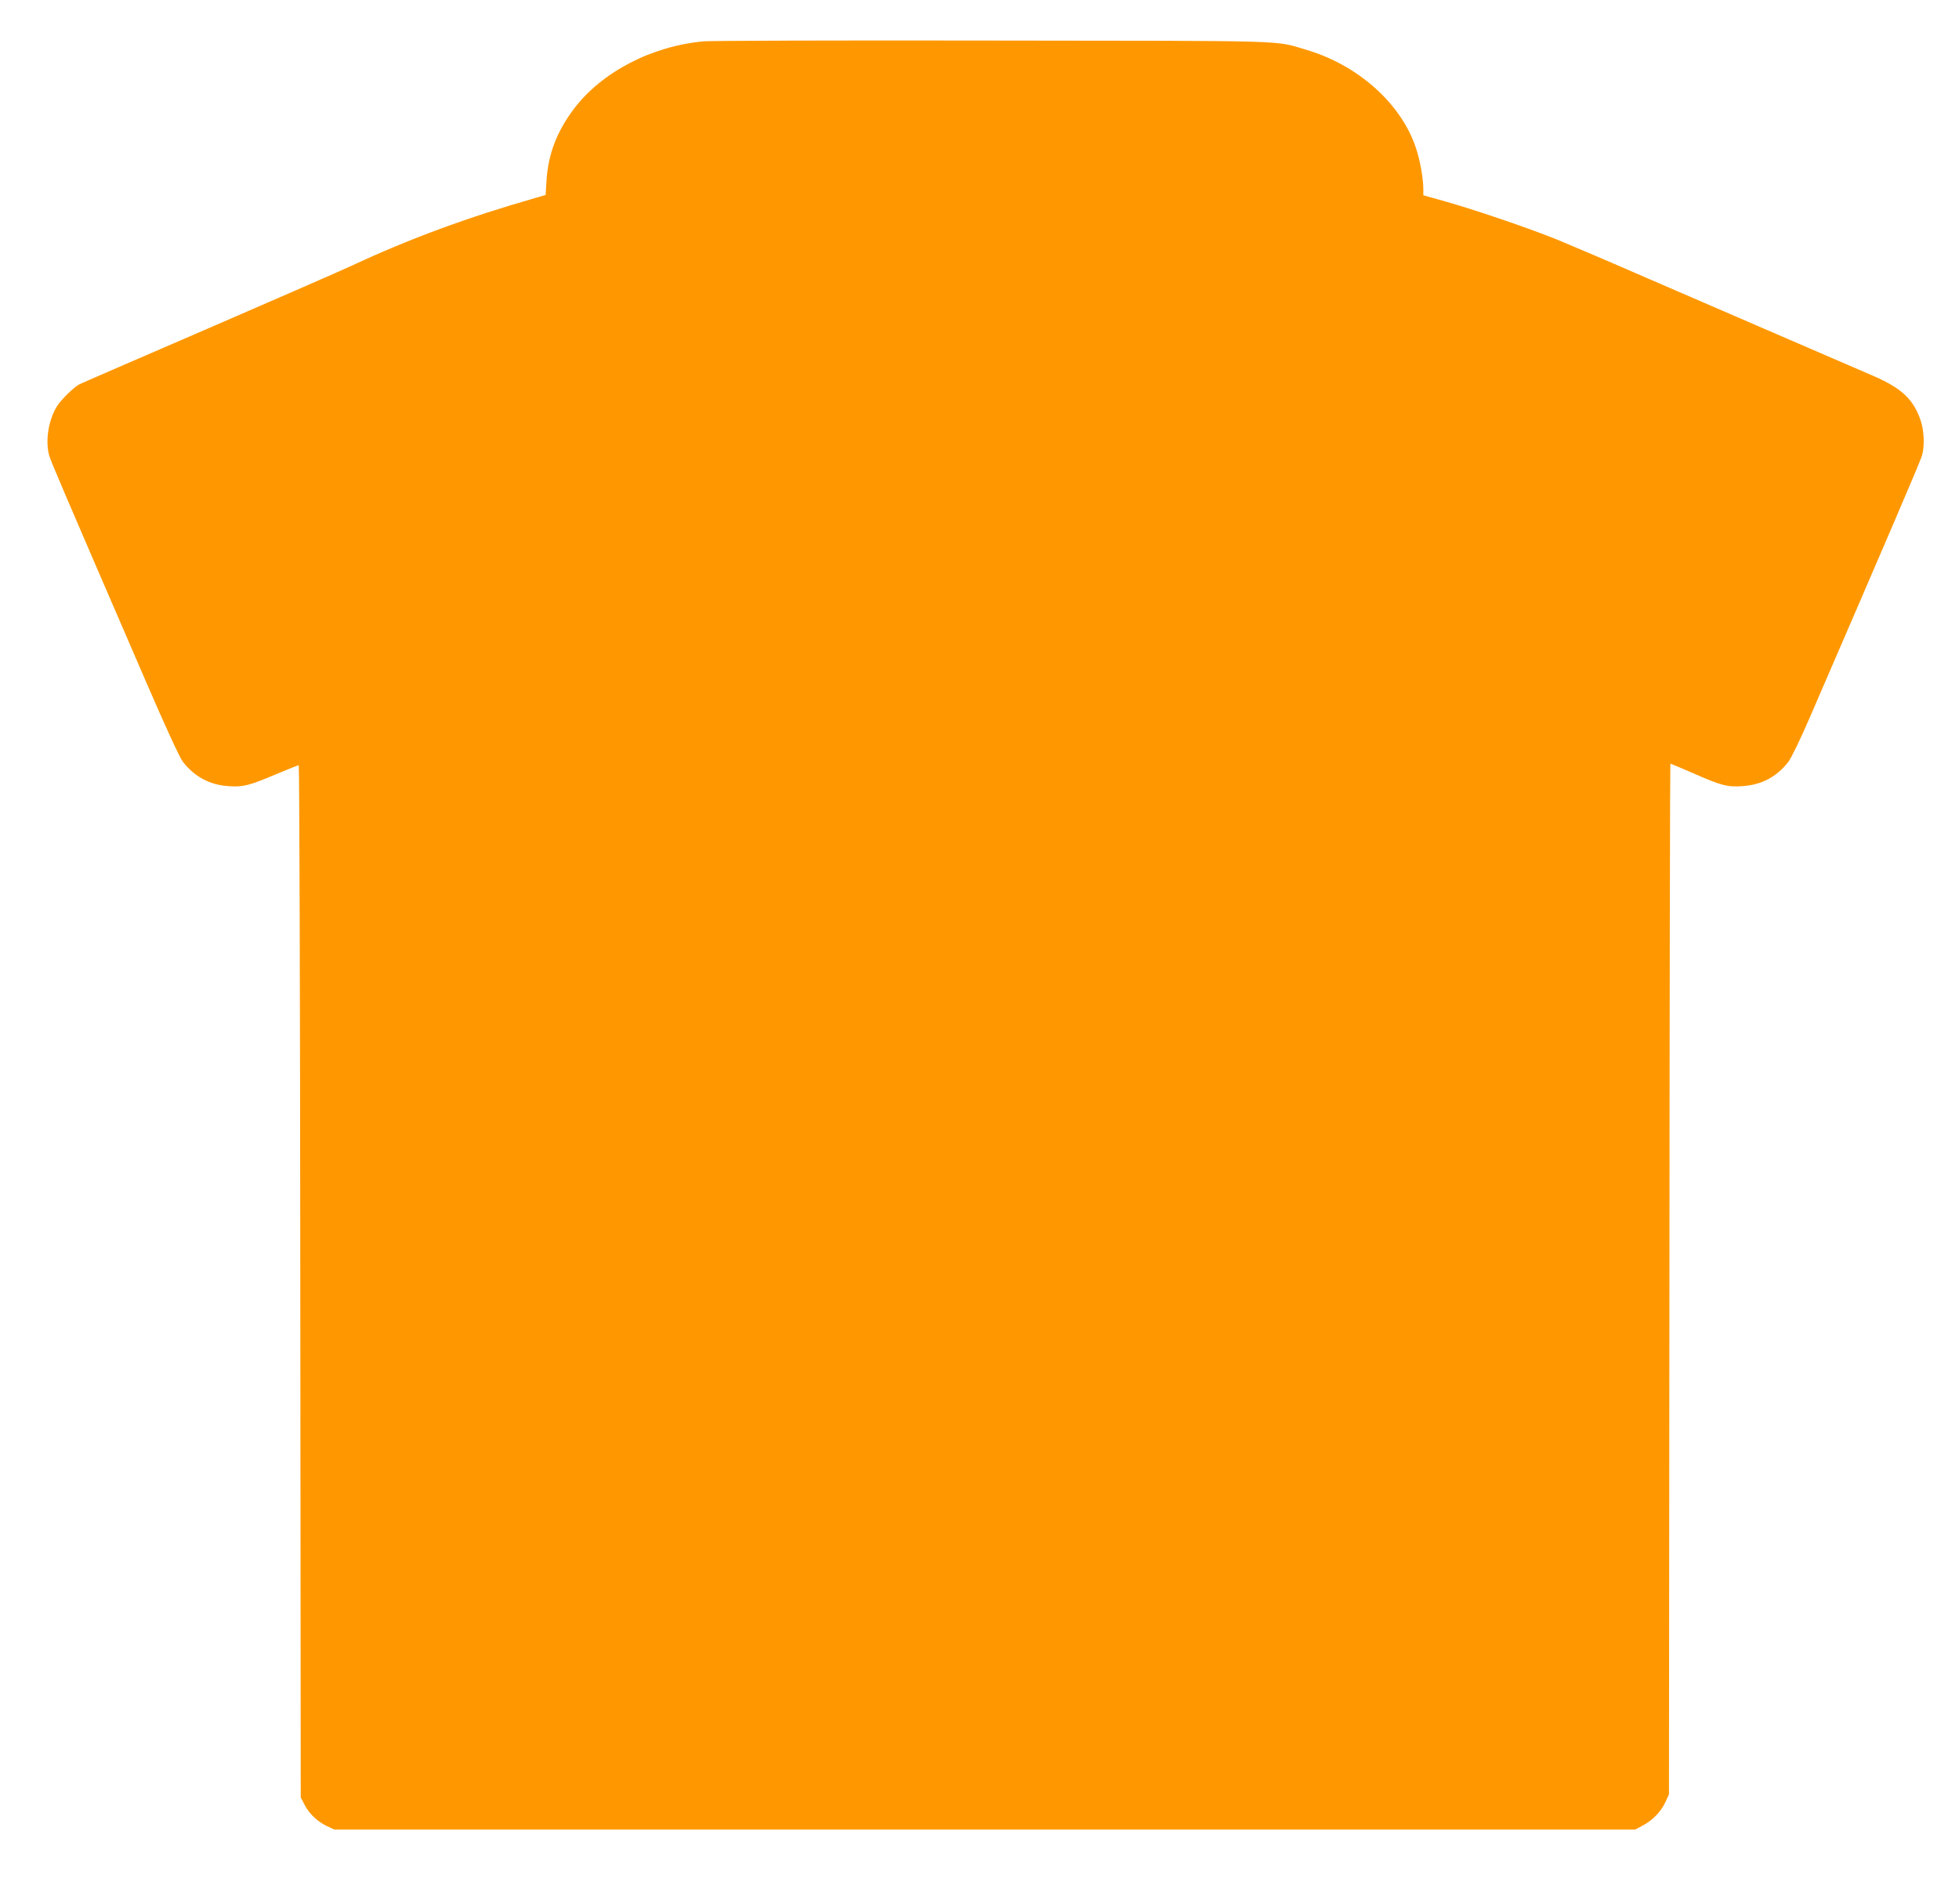 <?xml version="1.0" standalone="no"?>
<!DOCTYPE svg PUBLIC "-//W3C//DTD SVG 20010904//EN"
 "http://www.w3.org/TR/2001/REC-SVG-20010904/DTD/svg10.dtd">
<svg version="1.0" xmlns="http://www.w3.org/2000/svg"
 width="1280pt" height="1244pt" viewBox="0 0 1280 1244"
 preserveAspectRatio="xMidYMid meet">
<g transform="translate(0,1244) scale(0.1,-0.1)"
fill="#ff9800" stroke="none">
<path d="M4599 12170 c-342 -31 -667 -201 -849 -441 -112 -149 -168 -296 -179
-468 l-6 -95 -65 -19 c-438 -125 -824 -267 -1195 -440 -77 -36 -506 -223 -954
-417 -447 -193 -823 -356 -834 -362 -34 -18 -118 -100 -143 -140 -57 -89 -79
-227 -53 -323 10 -37 83 -208 631 -1475 129 -299 222 -501 243 -528 75 -97
176 -151 297 -159 96 -7 135 3 312 78 77 32 144 59 148 59 4 0 9 -1518 10
-3372 l3 -3373 25 -48 c29 -58 86 -112 149 -141 l46 -21 4250 0 4250 0 50 27
c64 34 118 90 147 153 l23 50 3 3368 c1 1852 4 3367 6 3367 3 0 67 -27 143
-60 188 -83 229 -94 327 -87 125 8 225 60 301 159 19 24 79 149 135 278 515
1190 730 1691 739 1725 17 63 13 159 -9 226 -47 139 -123 211 -306 291 -71 31
-329 142 -574 248 -245 106 -647 280 -895 387 -247 108 -515 222 -595 255
-177 72 -521 190 -727 249 l-153 43 0 37 c0 74 -22 196 -50 277 -98 289 -380
539 -719 638 -208 61 -69 57 -2041 59 -993 2 -1843 -1 -1891 -5z"/>
</g>
</svg>
